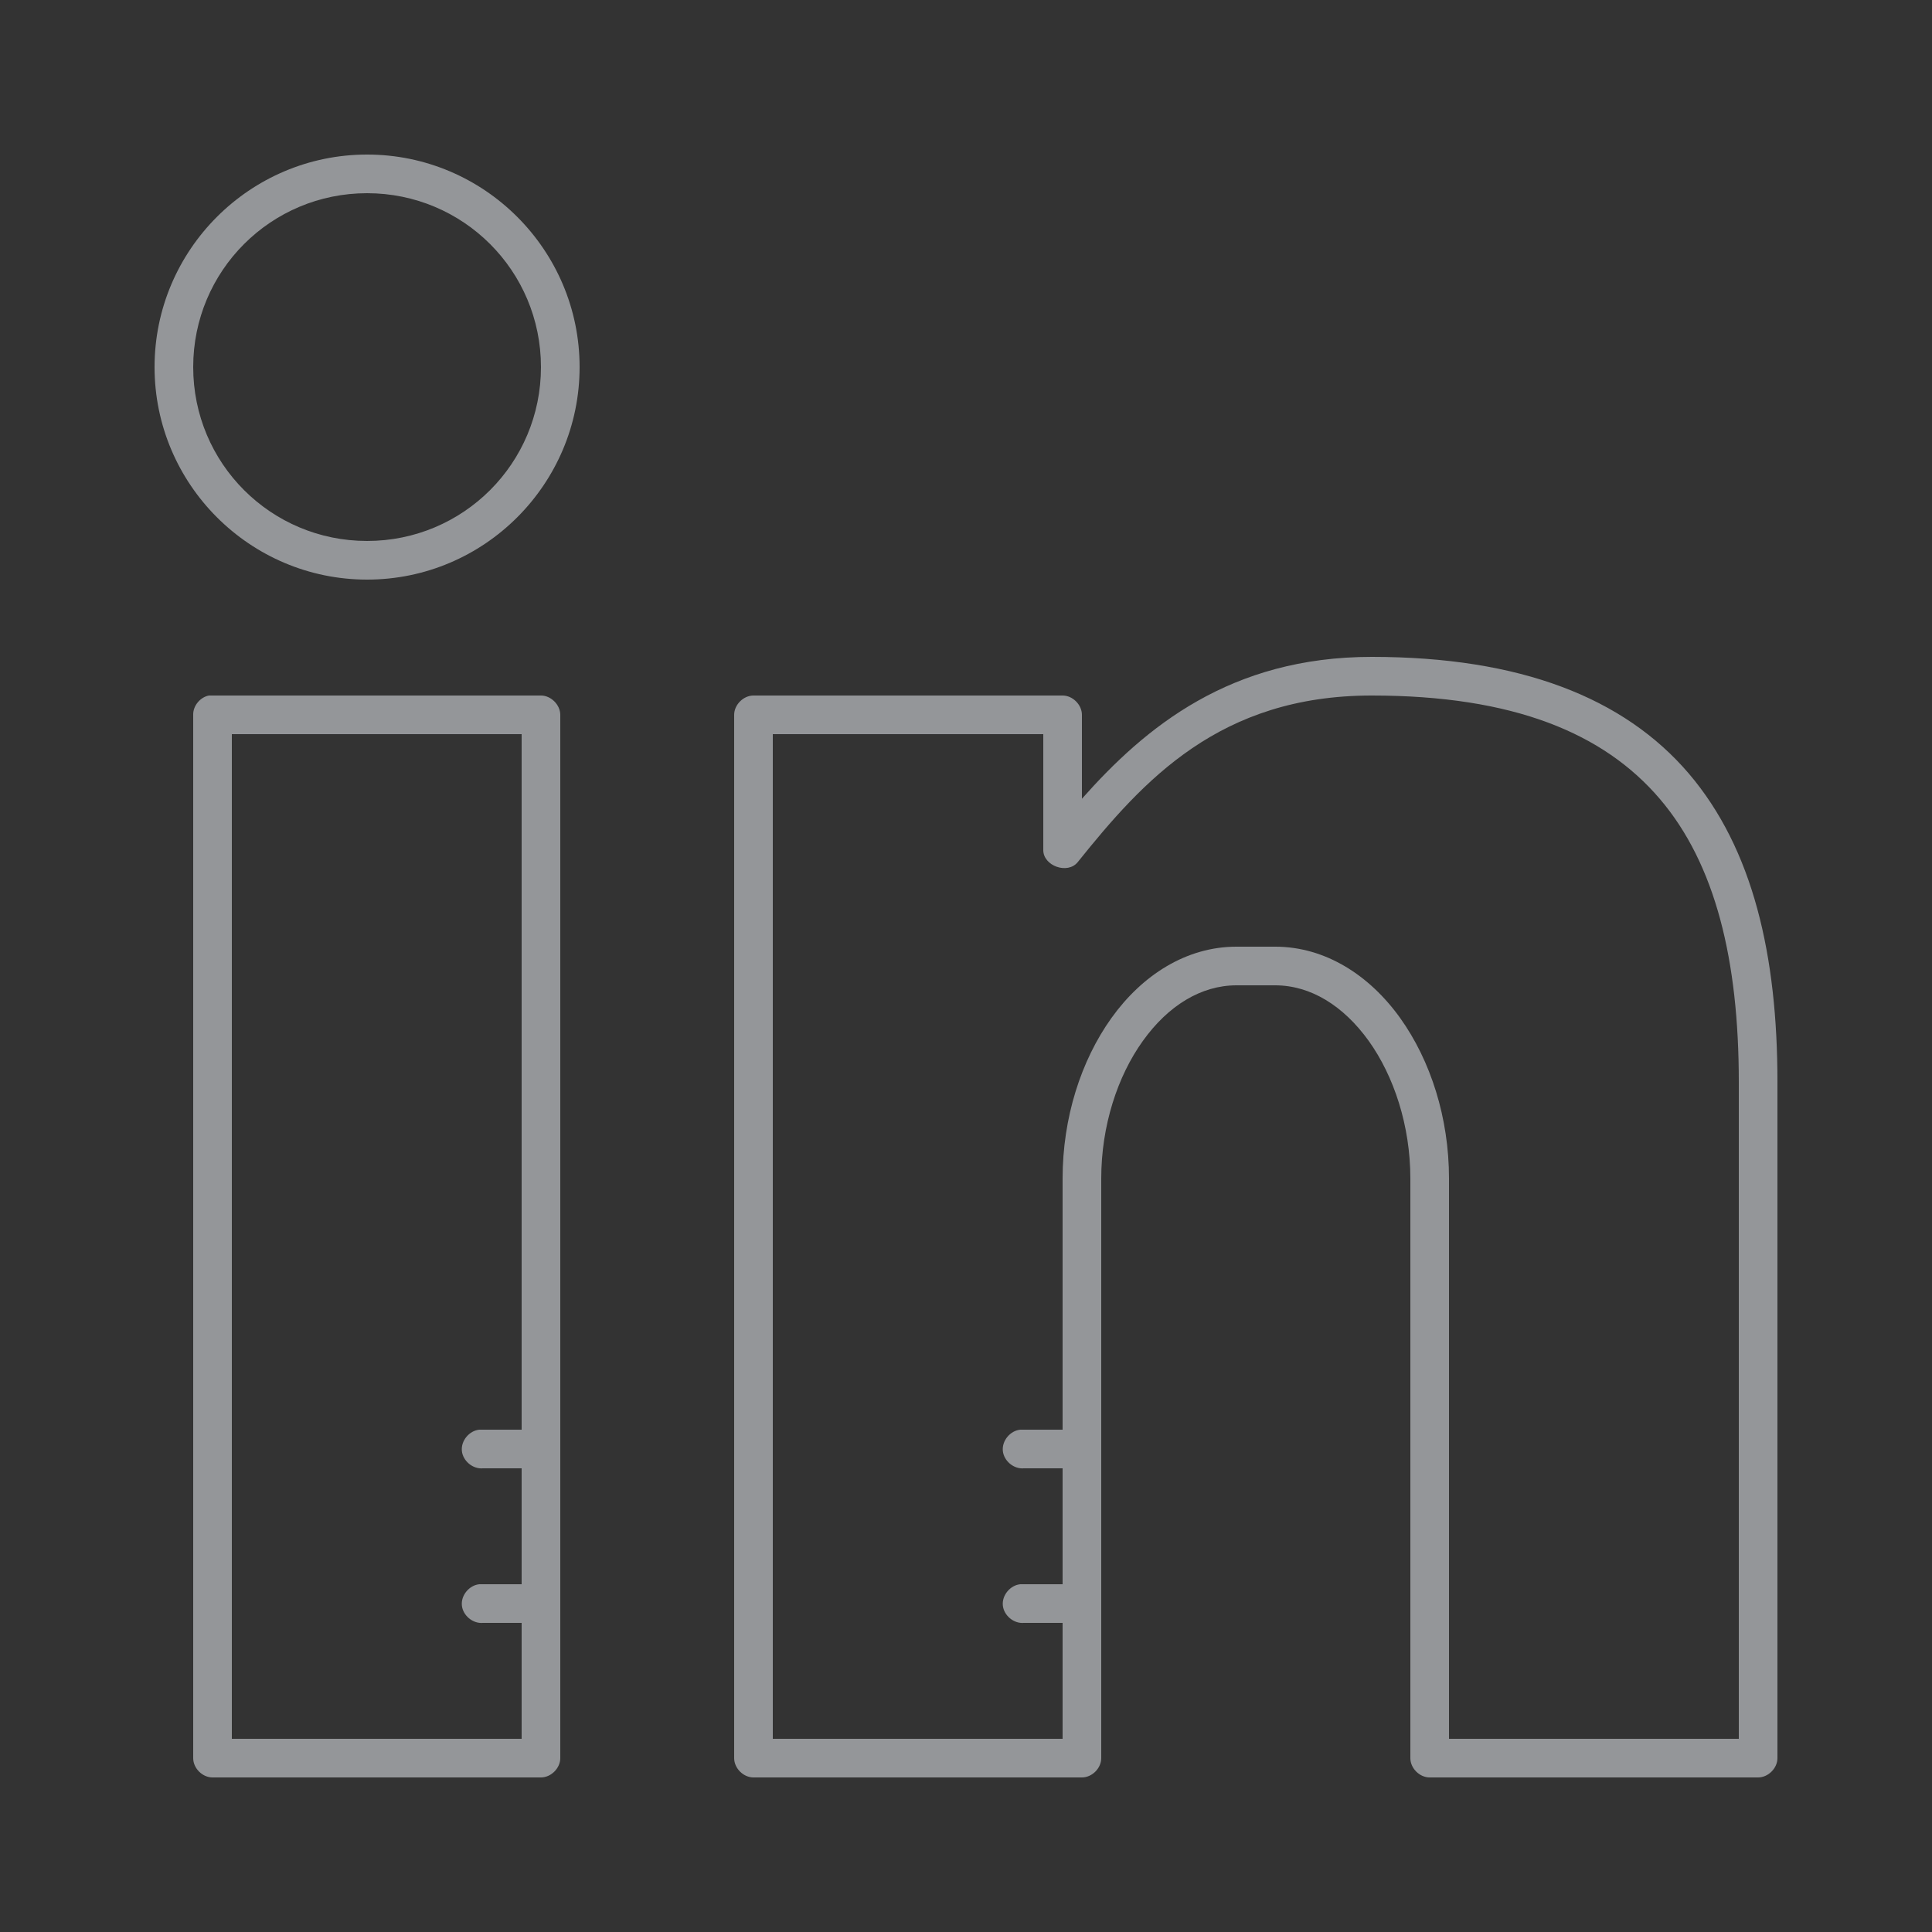 <svg width="16" height="16" viewBox="0 0 16 16" fill="none" xmlns="http://www.w3.org/2000/svg">
<rect x="0" y="0" width="16" height="16" fill="#333333" stroke="none"/>
<path d="M3.04 1.28C2.07 1.28 1.28 2.07 1.28 3.04C1.28 4.01 2.07 4.8 3.04 4.8C4.01 4.8 4.8 4.01 4.8 3.04C4.8 2.07 4.01 1.28 3.04 1.28ZM3.04 1.6C3.837 1.6 4.48 2.243 4.48 3.04C4.48 3.837 3.837 4.48 3.04 4.48C2.243 4.48 1.6 3.837 1.6 3.04C1.6 2.243 2.243 1.6 3.04 1.6ZM11.36 5.44C10.19 5.44 9.487 6.02 8.96 6.615V5.92C8.96 5.837 8.884 5.76 8.8 5.76H6.24C6.156 5.76 6.08 5.837 6.08 5.92V14.56C6.08 14.644 6.156 14.72 6.24 14.72H8.96C9.044 14.72 9.12 14.644 9.12 14.56V9.76C9.12 9.323 9.255 8.912 9.465 8.62C9.674 8.328 9.947 8.16 10.24 8.16H10.56C10.853 8.16 11.125 8.328 11.335 8.62C11.544 8.912 11.68 9.323 11.68 9.76V14.56C11.68 14.644 11.756 14.72 11.84 14.72H14.56C14.643 14.72 14.72 14.644 14.72 14.56V8.96C14.72 7.914 14.519 7.031 13.985 6.405C13.45 5.78 12.594 5.44 11.36 5.44L11.36 5.44ZM1.73 5.76C1.657 5.774 1.598 5.846 1.6 5.92V14.56C1.6 14.644 1.676 14.72 1.76 14.72H4.48C4.563 14.72 4.64 14.644 4.64 14.56V5.92C4.64 5.837 4.563 5.76 4.48 5.76H1.73H1.73ZM11.36 5.76C12.537 5.76 13.282 6.073 13.745 6.615C14.208 7.157 14.4 7.955 14.4 8.96V14.4H12V9.76C12 9.258 11.848 8.783 11.595 8.43C11.342 8.077 10.976 7.84 10.56 7.84H10.24C9.823 7.84 9.458 8.077 9.205 8.43C8.952 8.783 8.8 9.258 8.8 9.76V11.84H8.45C8.366 11.848 8.297 11.931 8.305 12.015C8.313 12.099 8.396 12.168 8.48 12.16H8.8V13.12H8.45C8.366 13.128 8.297 13.211 8.305 13.295C8.313 13.379 8.396 13.448 8.48 13.44H8.8V14.4H6.4V6.08H8.64V7.04C8.64 7.172 8.842 7.243 8.925 7.14C9.467 6.465 10.098 5.76 11.36 5.76L11.36 5.76ZM1.92 6.08H4.32V11.84H3.97C3.886 11.848 3.817 11.931 3.825 12.015C3.833 12.099 3.916 12.168 4 12.16H4.32V13.12H3.97C3.886 13.128 3.817 13.211 3.825 13.295C3.833 13.379 3.916 13.448 4 13.44H4.32V14.4H1.92L1.92 6.08Z" fill="#F6FAFF" fill-opacity="0.5"/>
</svg>
